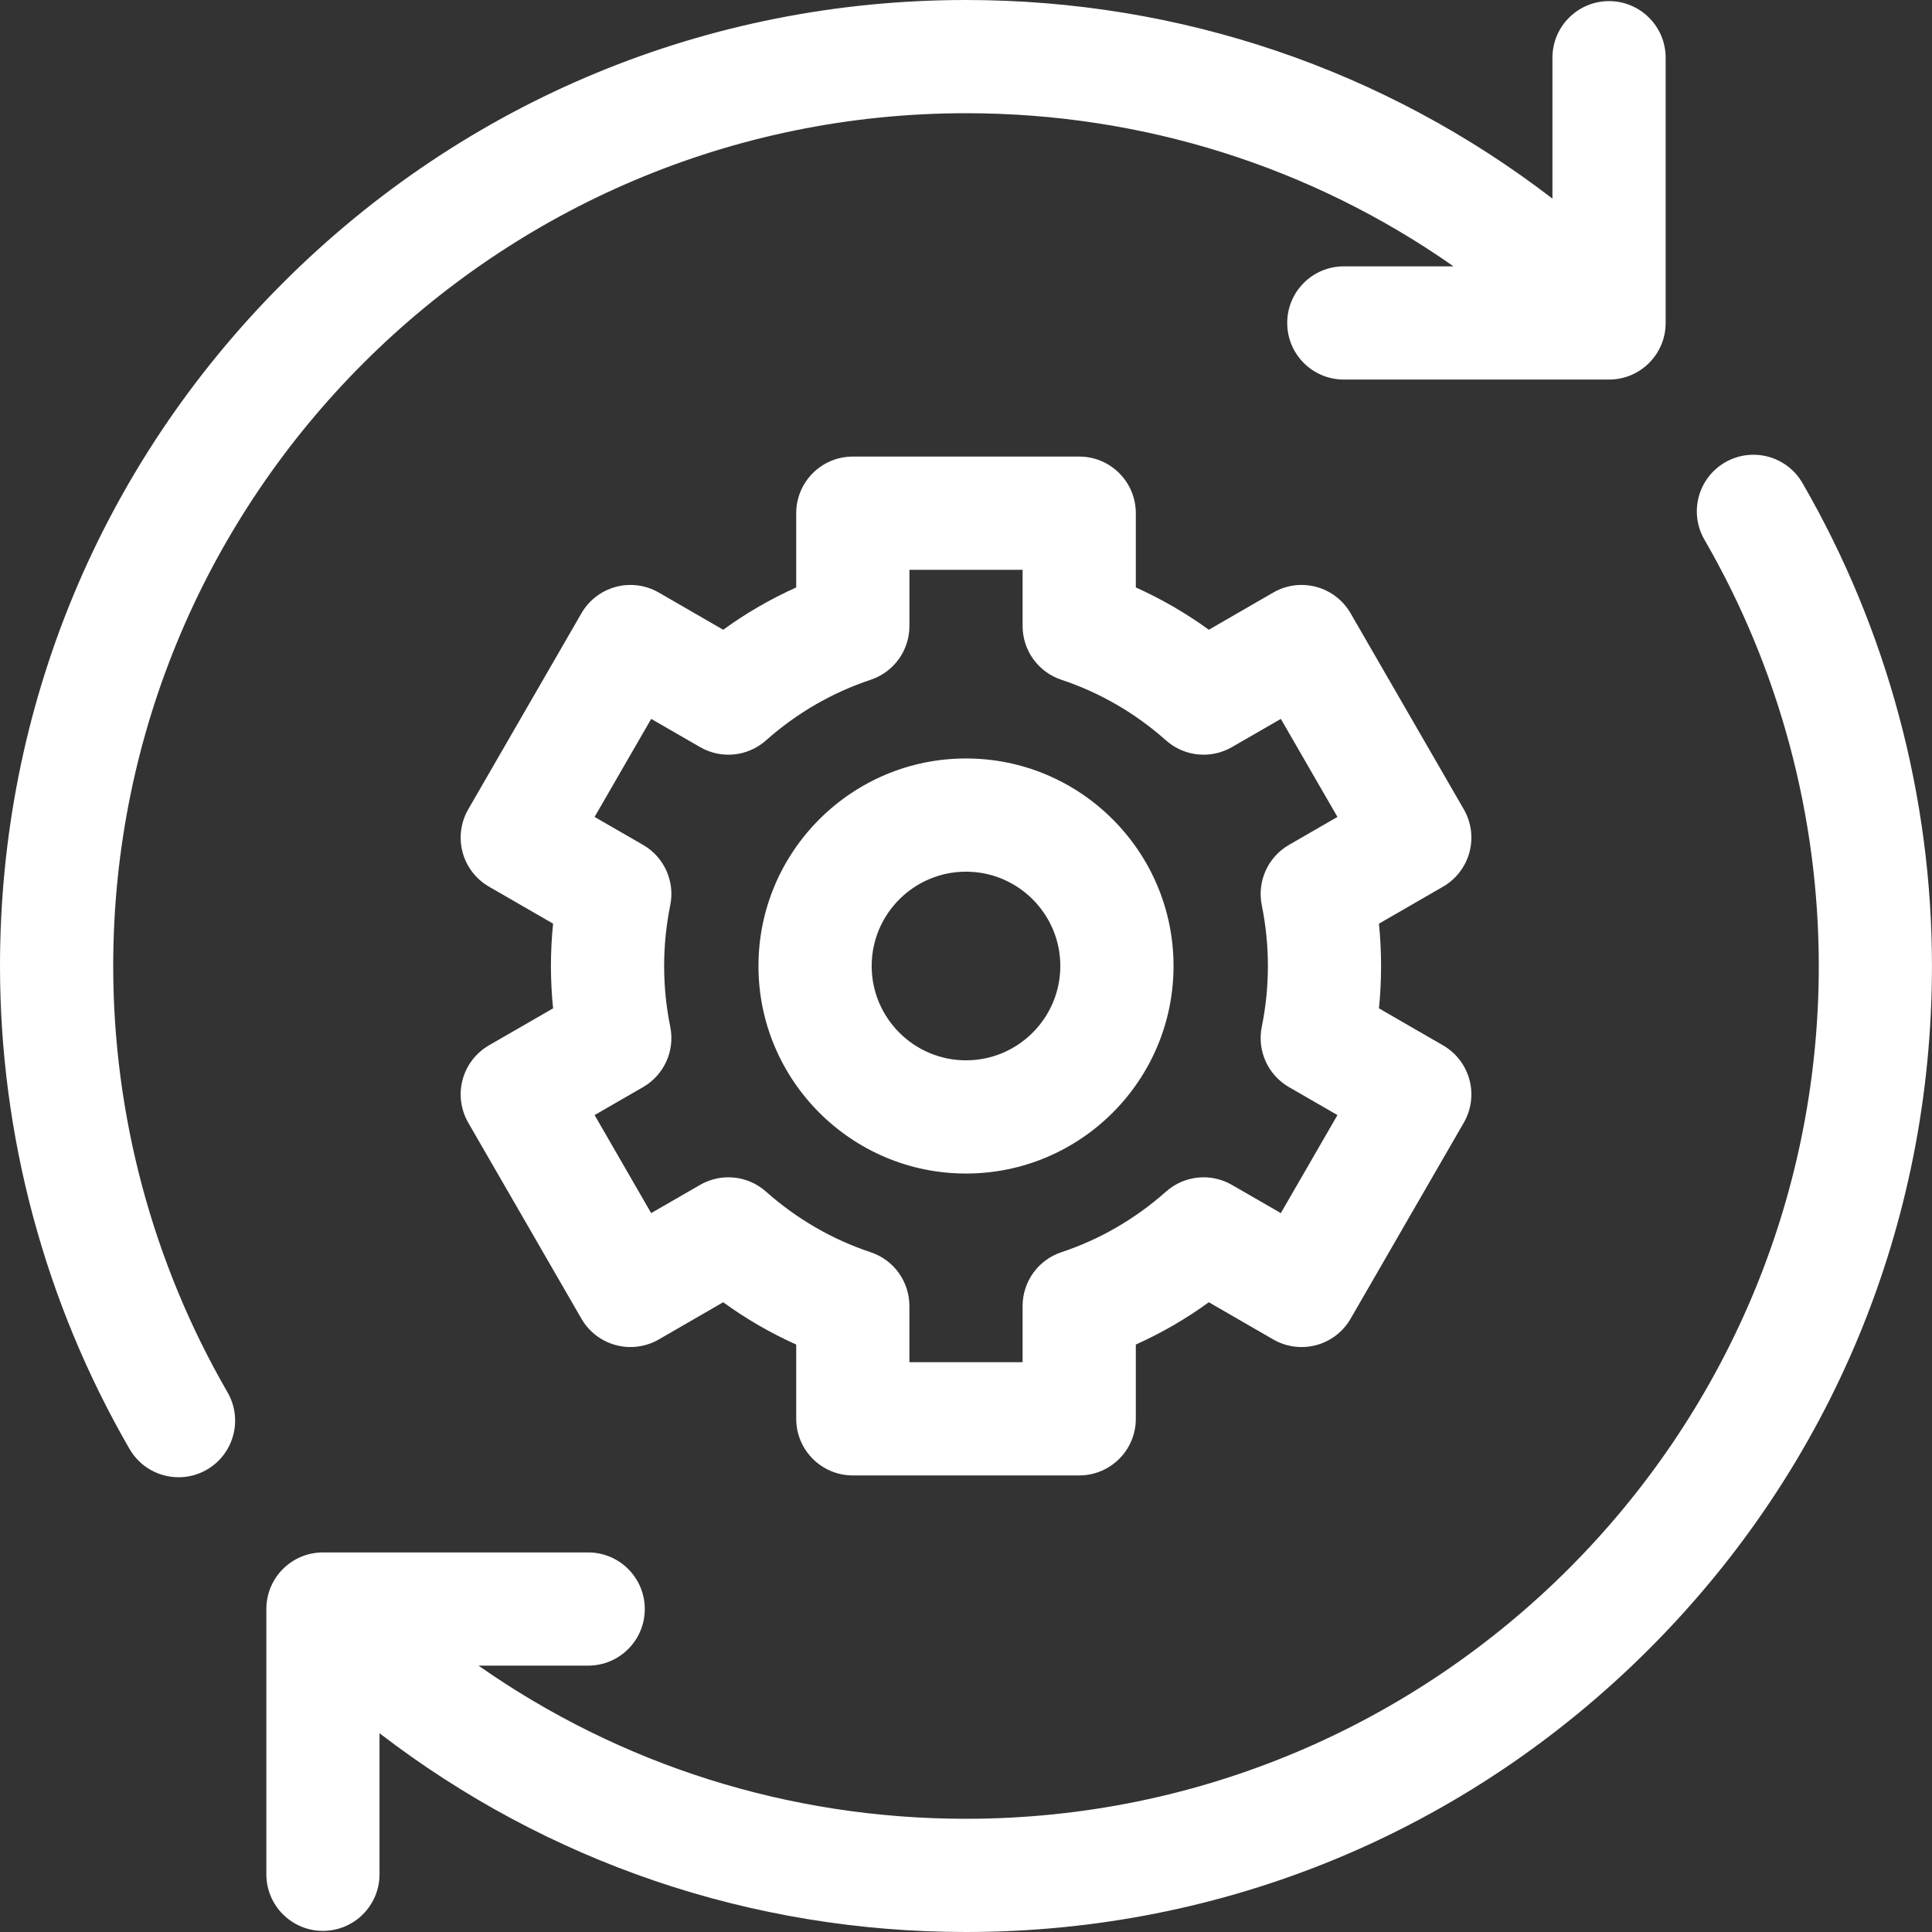 <svg width="50" height="50" viewBox="0 0 50 50" fill="none" xmlns="http://www.w3.org/2000/svg">
<rect x="0" y="0" width="50" height="50" fill="#333333" stroke="none"/>
<g clip-path="url(#clip0_101_178)">
<path d="M2.93 25C2.93 12.83 12.83 2.93 25 2.93C29.577 2.93 33.942 4.317 37.617 6.893H34.778C33.969 6.893 33.313 7.549 33.313 8.358C33.313 9.167 33.969 9.823 34.778 9.823H41.642C42.451 9.823 43.107 9.167 43.107 8.358V1.494C43.107 0.685 42.451 0.029 41.642 0.029C40.833 0.029 40.177 0.685 40.177 1.494V5.14C35.839 1.807 30.558 0 25 0C18.322 0 12.044 2.6 7.322 7.322C2.6 12.044 0 18.322 0 25C0 29.387 1.159 33.709 3.353 37.5C3.624 37.969 4.116 38.231 4.622 38.231C4.871 38.231 5.123 38.168 5.354 38.034C6.054 37.629 6.293 36.733 5.888 36.032C3.953 32.687 2.93 28.872 2.93 25Z" fill="white"/>
<path d="M46.647 12.5C46.242 11.8 45.345 11.561 44.645 11.966C43.945 12.371 43.706 13.267 44.111 13.967C46.047 17.312 47.07 21.127 47.07 25C47.07 37.169 37.169 47.07 24.999 47.07C20.423 47.07 16.059 45.682 12.384 43.106H15.222C16.031 43.106 16.687 42.451 16.687 41.642C16.687 40.833 16.031 40.177 15.222 40.177H8.357C7.548 40.177 6.893 40.833 6.893 41.642V48.506C6.893 49.315 7.548 49.971 8.357 49.971C9.166 49.971 9.822 49.315 9.822 48.506V44.856C14.161 48.191 19.441 50 24.999 50C31.677 50 37.955 47.399 42.677 42.678C47.399 37.956 49.999 31.677 49.999 25C49.999 20.613 48.84 16.29 46.647 12.5Z" fill="white"/>
<path d="M38.029 22.057C38.13 21.682 38.077 21.282 37.883 20.945L34.953 15.871C34.759 15.535 34.439 15.289 34.063 15.188C33.688 15.088 33.288 15.14 32.952 15.335L31.284 16.298C30.691 15.867 30.06 15.502 29.395 15.203V13.281C29.395 12.472 28.739 11.816 27.93 11.816H22.071C21.262 11.816 20.606 12.472 20.606 13.281V15.203C19.941 15.502 19.309 15.867 18.716 16.298L17.049 15.335C16.712 15.14 16.312 15.088 15.937 15.188C15.562 15.289 15.242 15.534 15.048 15.871L12.118 20.945C11.924 21.282 11.871 21.682 11.972 22.057C12.072 22.432 12.318 22.752 12.654 22.946L14.314 23.904C14.277 24.268 14.258 24.634 14.258 25C14.258 25.366 14.277 25.732 14.314 26.096L12.654 27.053C12.318 27.248 12.072 27.568 11.972 27.943C11.871 28.318 11.924 28.718 12.118 29.055L15.048 34.129C15.242 34.465 15.562 34.711 15.937 34.811C16.313 34.912 16.712 34.859 17.049 34.665L18.716 33.702C19.309 34.133 19.941 34.498 20.606 34.797V36.719C20.606 37.528 21.262 38.184 22.071 38.184H27.93C28.739 38.184 29.395 37.528 29.395 36.719V34.797C30.06 34.498 30.691 34.133 31.284 33.702L32.952 34.665C33.288 34.859 33.688 34.912 34.063 34.812C34.439 34.711 34.759 34.466 34.953 34.129L37.883 29.055C38.077 28.718 38.13 28.318 38.029 27.943C37.928 27.568 37.683 27.248 37.346 27.054L35.687 26.096C35.724 25.732 35.742 25.366 35.742 25C35.742 24.634 35.724 24.268 35.687 23.904L37.346 22.947C37.683 22.752 37.928 22.432 38.029 22.057ZM32.655 23.428C32.76 23.942 32.813 24.471 32.813 25C32.813 25.529 32.76 26.058 32.655 26.572C32.529 27.189 32.812 27.819 33.358 28.134L34.613 28.858L33.148 31.395L31.882 30.665C31.336 30.349 30.649 30.419 30.177 30.838C29.378 31.547 28.467 32.075 27.467 32.408C26.869 32.607 26.465 33.167 26.465 33.798V35.254H23.535V33.798C23.535 33.167 23.132 32.607 22.533 32.408C21.534 32.075 20.622 31.547 19.823 30.838C19.351 30.419 18.665 30.349 18.118 30.665L16.852 31.395L15.388 28.858L16.643 28.134C17.189 27.819 17.472 27.189 17.346 26.572C17.241 26.058 17.188 25.529 17.188 25C17.188 24.471 17.241 23.942 17.346 23.428C17.472 22.811 17.189 22.181 16.643 21.866L15.388 21.142L16.853 18.605L18.119 19.335C18.665 19.651 19.352 19.581 19.823 19.162C20.622 18.453 21.534 17.925 22.534 17.592C23.132 17.393 23.536 16.833 23.536 16.202V14.746H26.465V16.202C26.465 16.833 26.869 17.393 27.467 17.592C28.467 17.925 29.379 18.453 30.177 19.162C30.649 19.581 31.336 19.651 31.882 19.335L33.148 18.605L34.613 21.142L33.358 21.866C32.812 22.181 32.529 22.811 32.655 23.428Z" fill="white"/>
<path d="M25 19.629C22.038 19.629 19.629 22.038 19.629 25C19.629 27.962 22.038 30.371 25 30.371C27.962 30.371 30.371 27.962 30.371 25C30.371 22.038 27.962 19.629 25 19.629ZM25 27.441C23.654 27.441 22.559 26.346 22.559 25C22.559 23.654 23.654 22.559 25 22.559C26.346 22.559 27.441 23.654 27.441 25C27.441 26.346 26.346 27.441 25 27.441Z" fill="white"/>
</g>
<defs>
<clipPath id="clip0_101_178">
<rect width="50" height="50" fill="white"/>
</clipPath>
</defs>
</svg>

